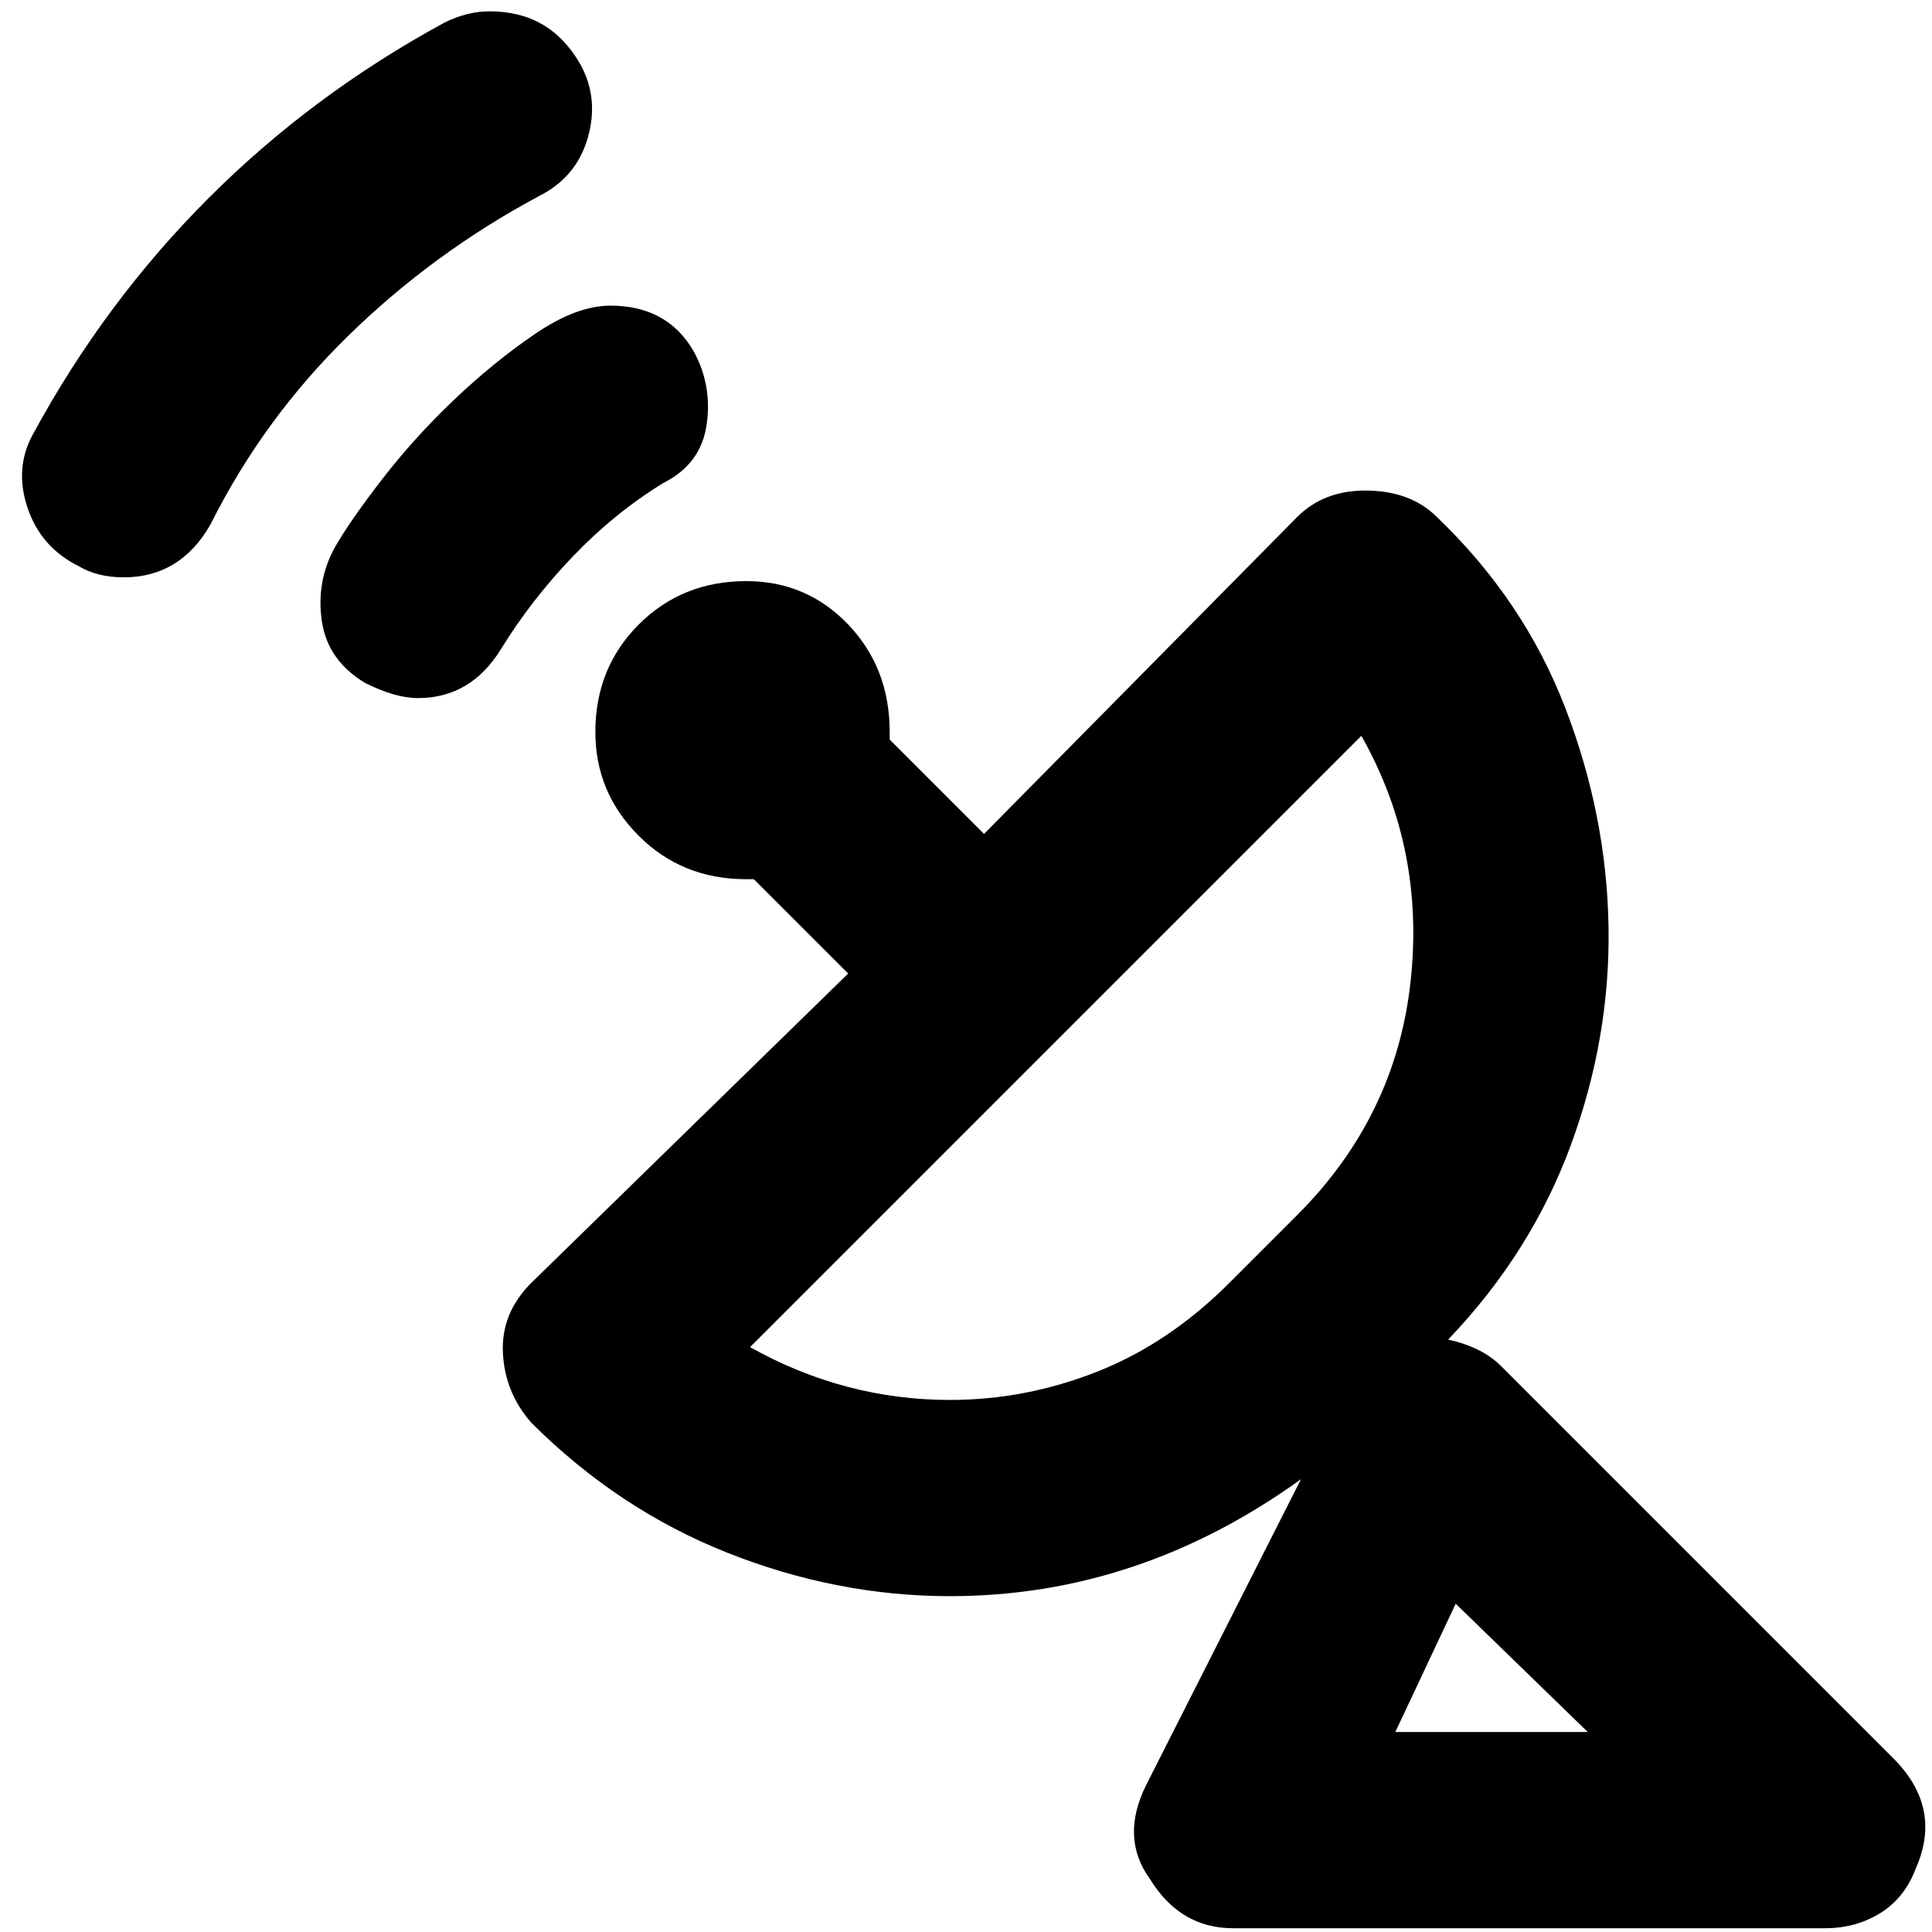 <svg xmlns="http://www.w3.org/2000/svg" viewBox="0 0 512 512">
	<path d="M343.775 322q26-26 30-61.5t-13-65.5l-162 162q25 14 53 14 20 0 39-7.5t35-23.5zm77 137l-35-34-16 34h51zm81 7q13 13 6 29-3 8-9.5 12t-14.5 4h-157q-14 0-22-13-8-11-1-25l41-81q-43 31-93 31-30 0-59-11.5t-52-34.5q-7-8-7.5-18.5t7.5-18.5l84-82-25-25h-2q-17 0-28.5-11.5t-11.5-27.5q0-17 11.5-28.5t28.5-11.5q16 0 27 11.5t11 28.5v2l25 25 83-84q7-7 18-7 12 0 19 7 23 22 34 50.5t11.5 58-10 58-32.5 51.5q9 2 14 7zm-359-414q-28 15-50.5 37t-36.5 50q-8 14-23 14-7 0-12-3-10-5-13.5-15.5t1.5-19.5q19-35 46.5-62.5t62.5-46.5q6-3 12-3 16 0 24 14 5 9 2 19.5t-13 15.5zm33 76q-13 8-24 19.5t-19 24.5-22 13q-6 0-14-4-10-6-11.5-16.5t3.5-19.5q4-7 12.5-18t19-21 21.5-17.5 20-7.5q15 0 22 12 5 9 3.5 19.5t-11.5 15.5z"/>
</svg>